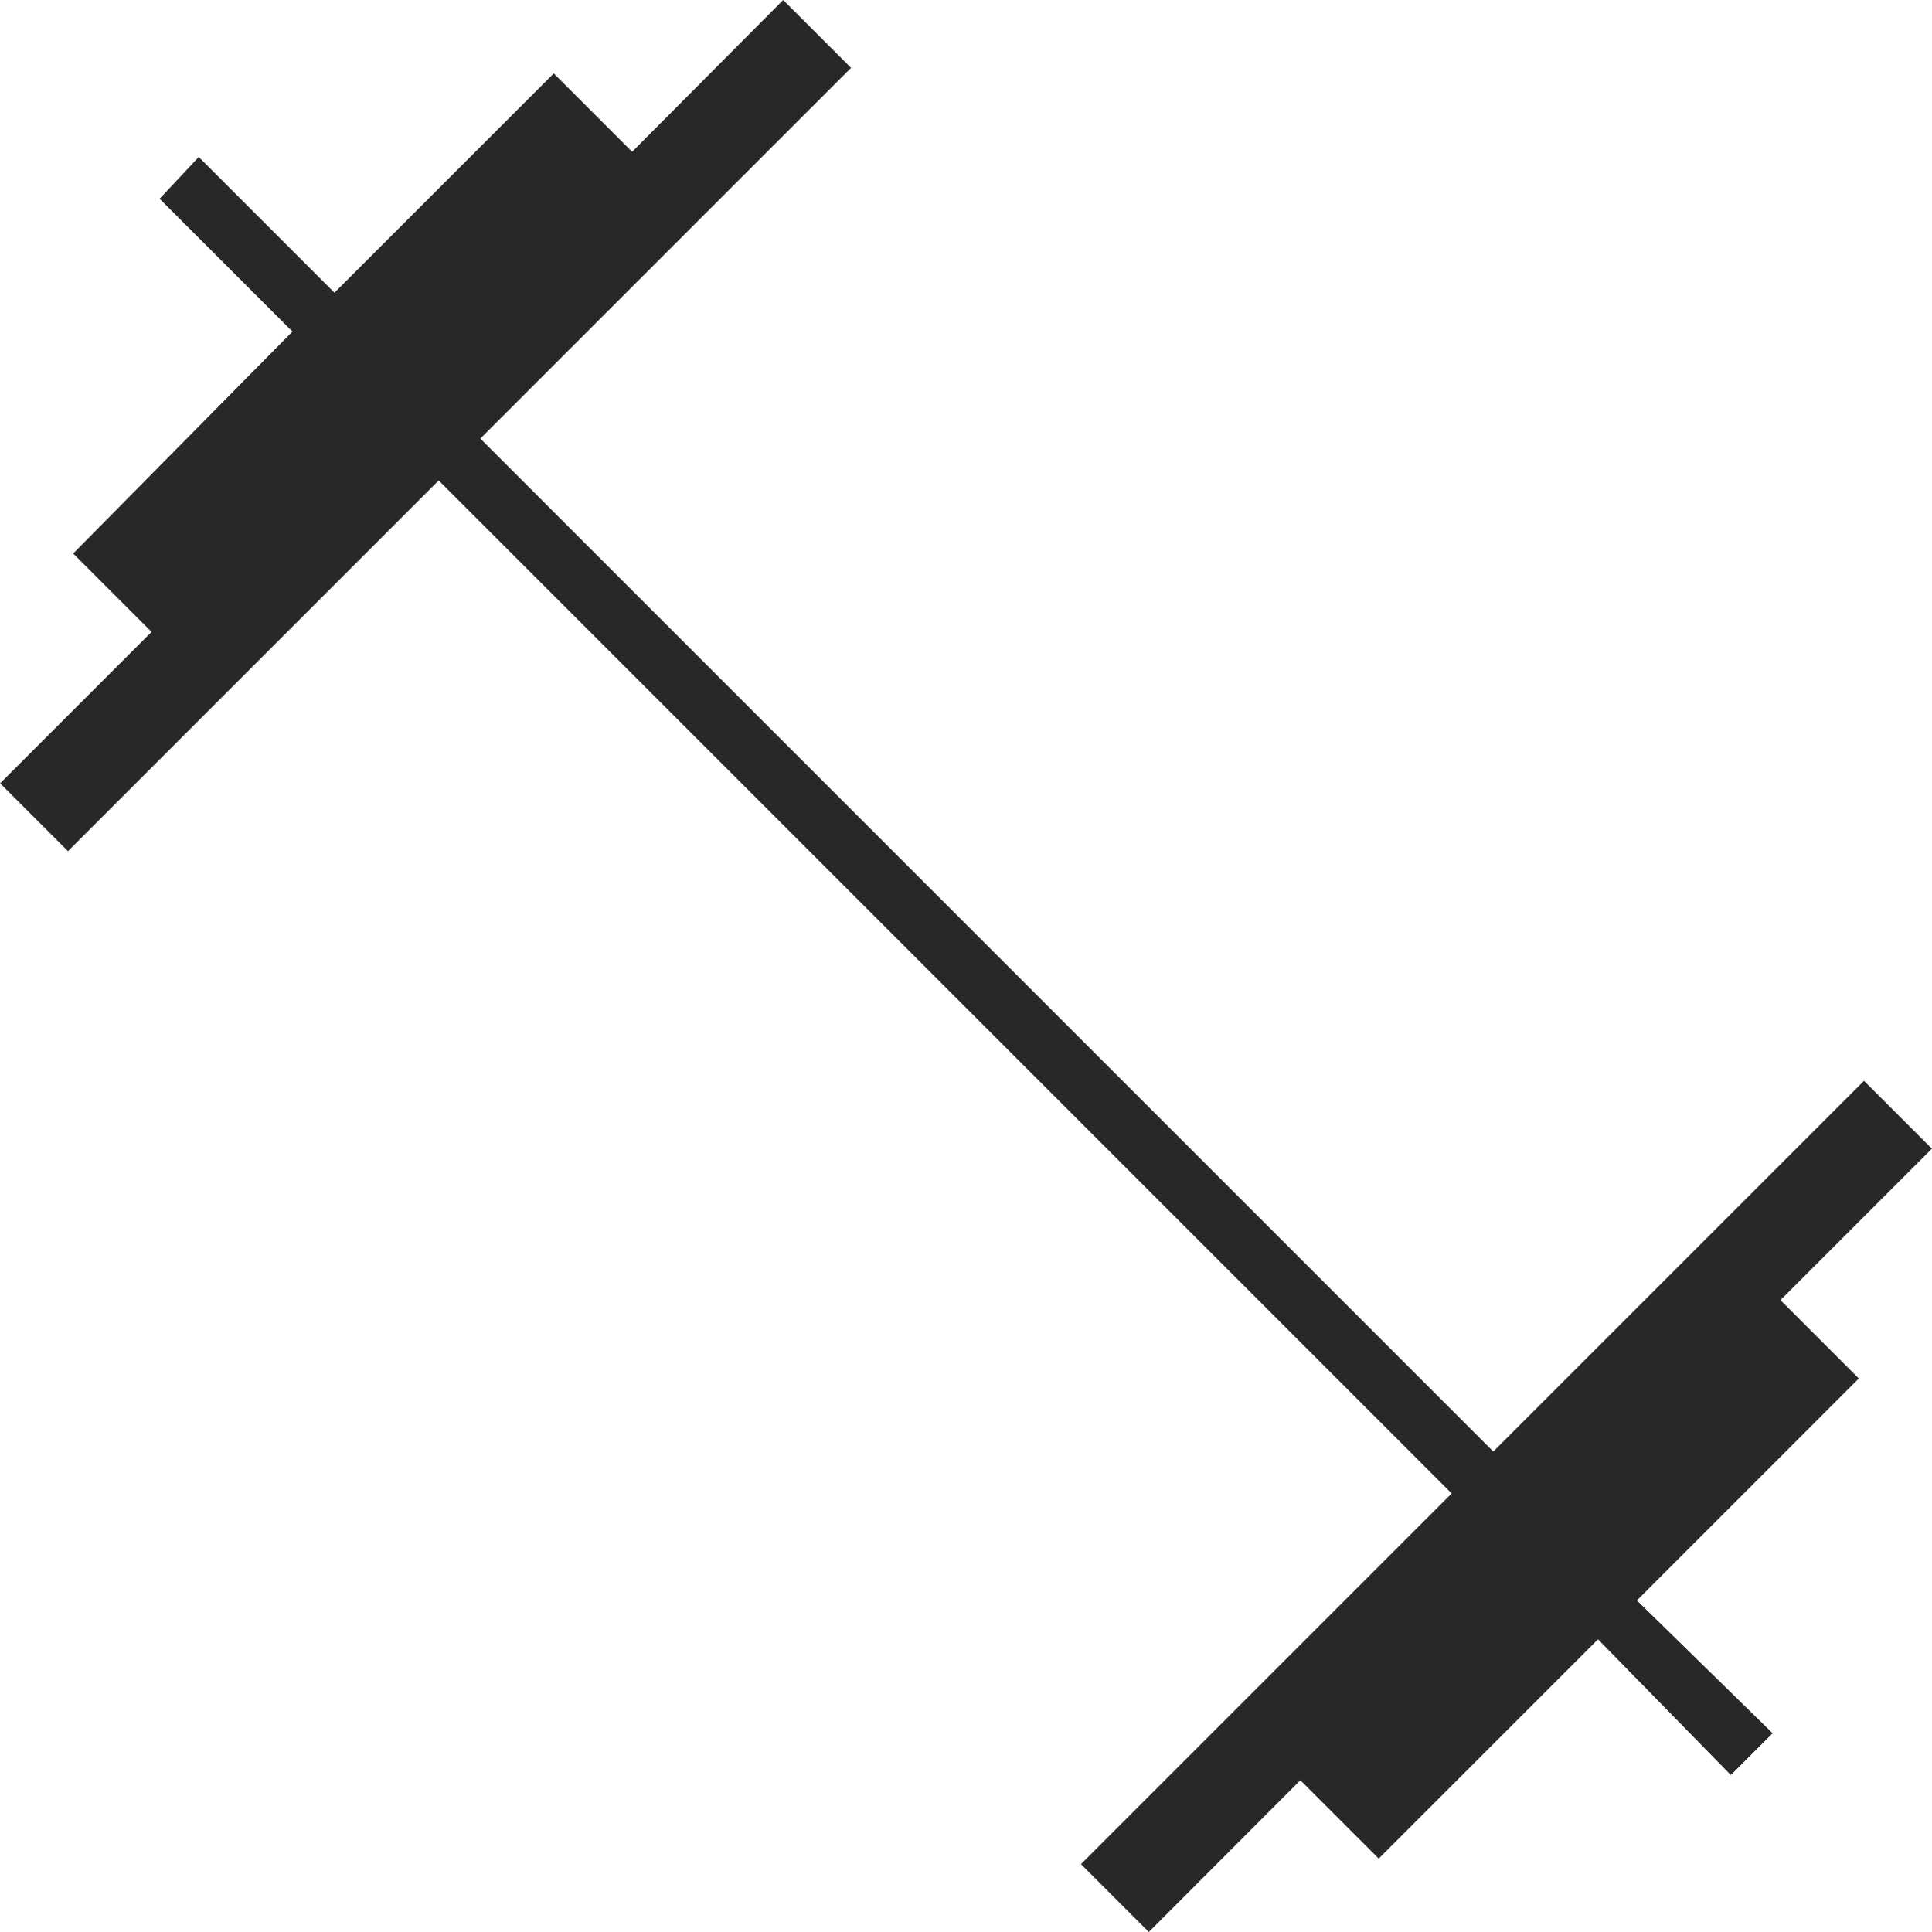 <svg xmlns="http://www.w3.org/2000/svg" width="16" height="16" viewBox="0 0 16 16">
  <path id="icon-services-gym" d="M119.514,222l-.562-.562,3.07-3.07-8.389-8.389-3.07,3.07-.562-.562,1.254-1.254-.649-.649,1.816-1.838-1.1-1.1.324-.346,1.124,1.124,1.816-1.816.649.649L116.486,206l.562.562-3.07,3.07,8.389,8.389,3.07-3.07.562.562-1.254,1.254.649.649-1.838,1.838,1.124,1.1-.346.346-1.1-1.124-1.816,1.816-.649-.649Z" transform="translate(-110 -206)" fill="#282826"/>
</svg>
